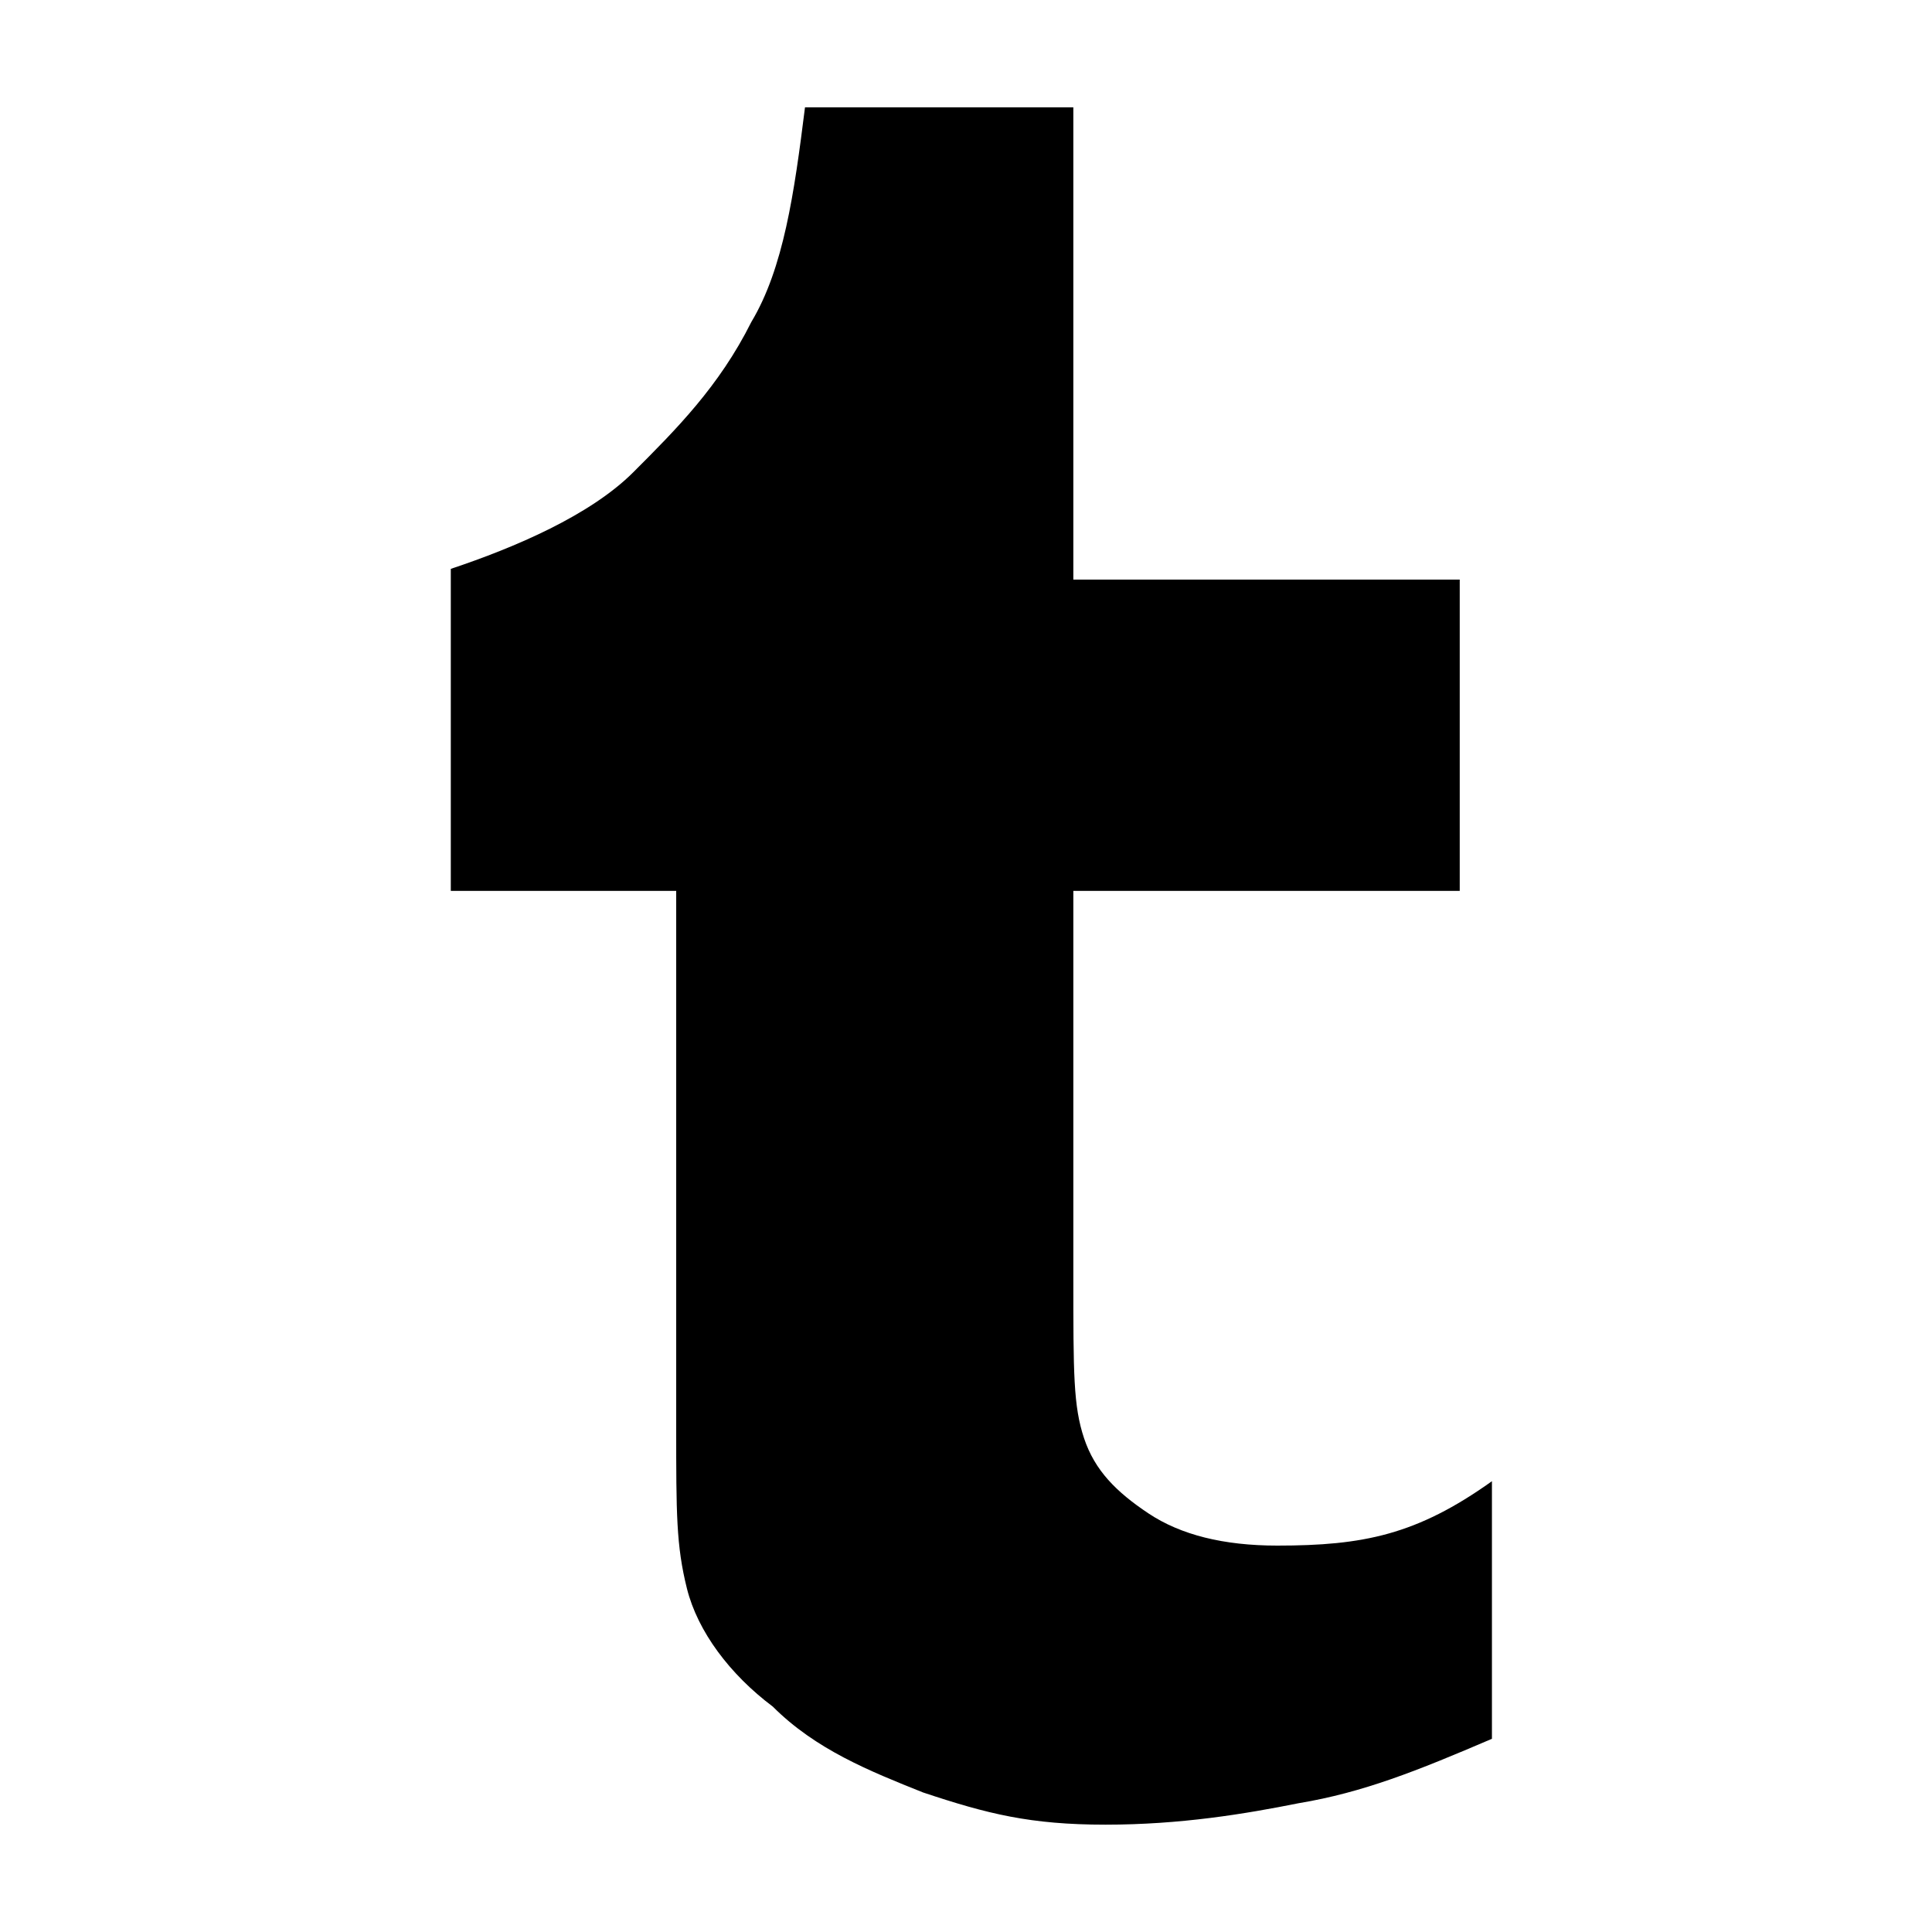 <?xml version="1.0" encoding="utf-8"?>
<!DOCTYPE svg PUBLIC "-//W3C//DTD SVG 1.1//EN" "http://www.w3.org/Graphics/SVG/1.1/DTD/svg11.dtd">
<svg version="1.1" id="Calque_1" xmlns="http://www.w3.org/2000/svg" xmlns:xlink="http://www.w3.org/1999/xlink" x="0px" y="0px"
	 width="18px" height="18px" viewBox="-0.1 -0.2 18 18" enable-background="new -0.1 -0.2 18 18" xml:space="preserve">
<g>
	<path d="M9.9,8.1v3.6c0,0.9,0,1.2,0.1,1.5c0.1,0.3,0.3,0.5,0.6,0.7c0.3,0.2,0.7,0.3,1.2,0.3c0.8,0,1.3-0.1,2-0.6V16l0,0
		c-0.7,0.3-1.2,0.5-1.8,0.6c-0.5,0.1-1.1,0.2-1.8,0.2c-0.7,0-1.1-0.1-1.7-0.3c-0.5-0.2-1-0.4-1.4-0.8c-0.4-0.3-0.7-0.7-0.8-1.1
		s-0.1-0.7-0.1-1.5V8.1H4.1l0-3c0.6-0.2,1.3-0.5,1.7-0.9c0.4-0.4,0.8-0.8,1.1-1.4c0.3-0.5,0.4-1.2,0.5-2l2.5,0v4.4h3.6v2.9H9.9z"/>
</g>
</svg>
